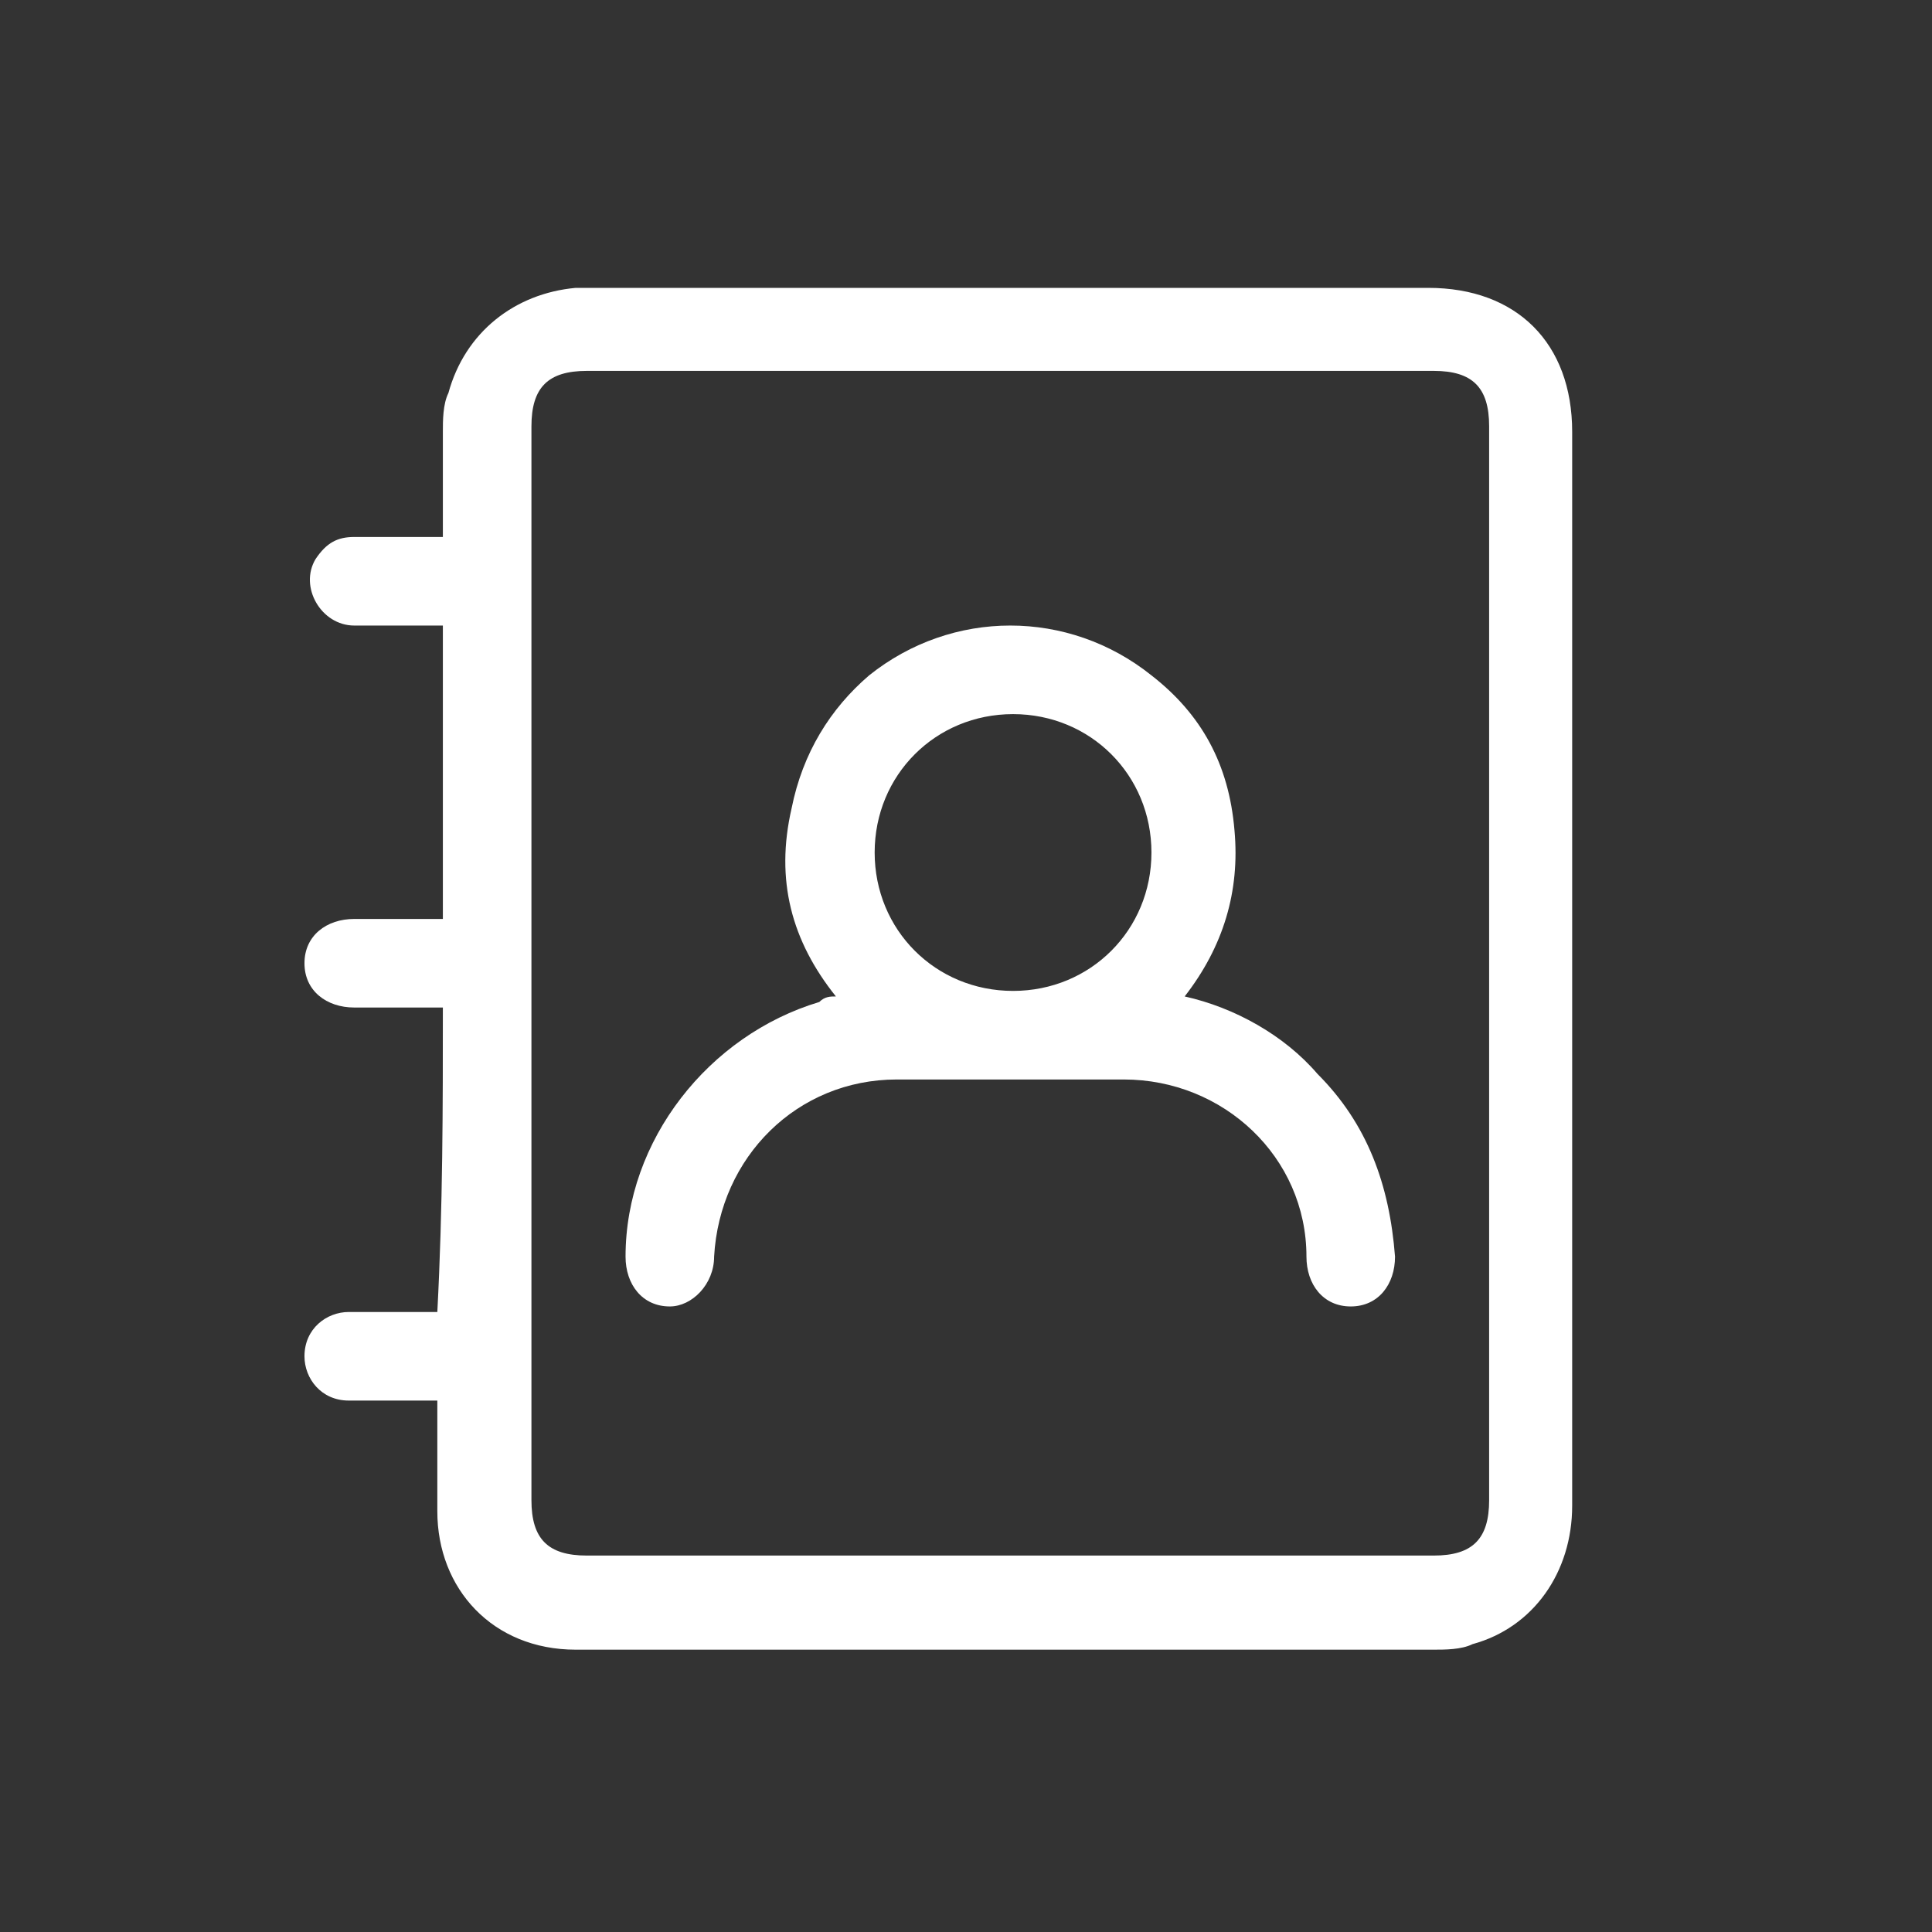 <?xml version="1.0" encoding="utf-8"?>
<!-- Generator: Adobe Illustrator 24.1.0, SVG Export Plug-In . SVG Version: 6.00 Build 0)  -->
<svg version="1.1" id="Layer_1" xmlns="http://www.w3.org/2000/svg" xmlns:xlink="http://www.w3.org/1999/xlink" x="0px" y="0px"
	 width="34.9px" height="34.9px" viewBox="0 0 34.9 34.9" style="enable-background:new 0 0 34.9 34.9;" xml:space="preserve">
<rect x="0" y="0" width="34.9" height="34.9" fill="#333333" stroke="none"/>
<style type="text/css">
	.st0{fill:#FFFFFF;}
	.st1{fill:#B0986F;}
</style>
<g>
	<path class="st0" d="M15.1,18c-0.8-1-1.1-2.1-0.8-3.4c0.2-1,0.7-1.8,1.4-2.4c1.5-1.2,3.6-1.2,5.1,0c0.9,0.7,1.4,1.6,1.5,2.8
		c0.1,1.1-0.2,2.1-0.9,3c0.9,0.2,1.8,0.7,2.4,1.4c0.9,0.9,1.3,2,1.4,3.3c0,0.5-0.3,0.9-0.8,0.9c-0.5,0-0.8-0.4-0.8-0.9
		c0-1.8-1.5-3.2-3.3-3.2c-1.4,0-2.7,0-4.1,0c-1.8,0-3.2,1.4-3.3,3.2c0,0.5-0.4,0.9-0.8,0.9c-0.5,0-0.8-0.4-0.8-0.9
		c0-2.1,1.5-4,3.5-4.6C14.9,18,15,18,15.1,18z M18.3,12.9c-1.4,0-2.5,1.1-2.5,2.5c0,1.4,1.1,2.5,2.5,2.5c1.4,0,2.5-1.1,2.5-2.5
		C20.8,14,19.7,12.9,18.3,12.9z"/>
	<g>
		<path class="st0" d="M8,18.2c-0.5,0-1,0-1.6,0c-0.5,0-0.9-0.3-0.9-0.8c0-0.5,0.4-0.8,0.9-0.8c0.5,0,1,0,1.6,0c0-1.8,0-3.5,0-5.3
			c-0.5,0-1.1,0-1.6,0c-0.6,0-1-0.7-0.7-1.2c0.2-0.3,0.4-0.4,0.7-0.4c0.5,0,1,0,1.6,0c0,0,0,0,0,0c0-0.6,0-1.2,0-1.9
			c0-0.2,0-0.5,0.1-0.7c0.3-1.1,1.2-1.8,2.3-1.9c0.3,0,0.7,0,1,0c4.8,0,9.6,0,14.4,0c1.6,0,2.6,1,2.6,2.6c0,6.5,0,12.9,0,19.4
			c0,1.2-0.7,2.2-1.8,2.5c-0.2,0.1-0.5,0.1-0.7,0.1c-5.2,0-10.3,0-15.5,0c-1.5,0-2.5-1.1-2.5-2.5c0-0.6,0-1.3,0-2
			c-0.4,0-0.8,0-1.2,0c-0.1,0-0.3,0-0.4,0c-0.5,0-0.8-0.4-0.8-0.8c0-0.5,0.4-0.8,0.8-0.8c0.5,0,1.1,0,1.6,0C8,21.8,8,20,8,18.2z
			 M26.9,17.4c0-3.2,0-6.5,0-9.7c0-0.7-0.3-1-1-1c-5.1,0-10.2,0-15.3,0c-0.7,0-1,0.3-1,1c0,6.5,0,12.9,0,19.4c0,0.7,0.3,1,1,1
			c5.1,0,10.2,0,15.3,0c0.7,0,1-0.3,1-1C26.9,23.9,26.9,20.7,26.9,17.4z"/>
	</g>
</g>
</svg>
